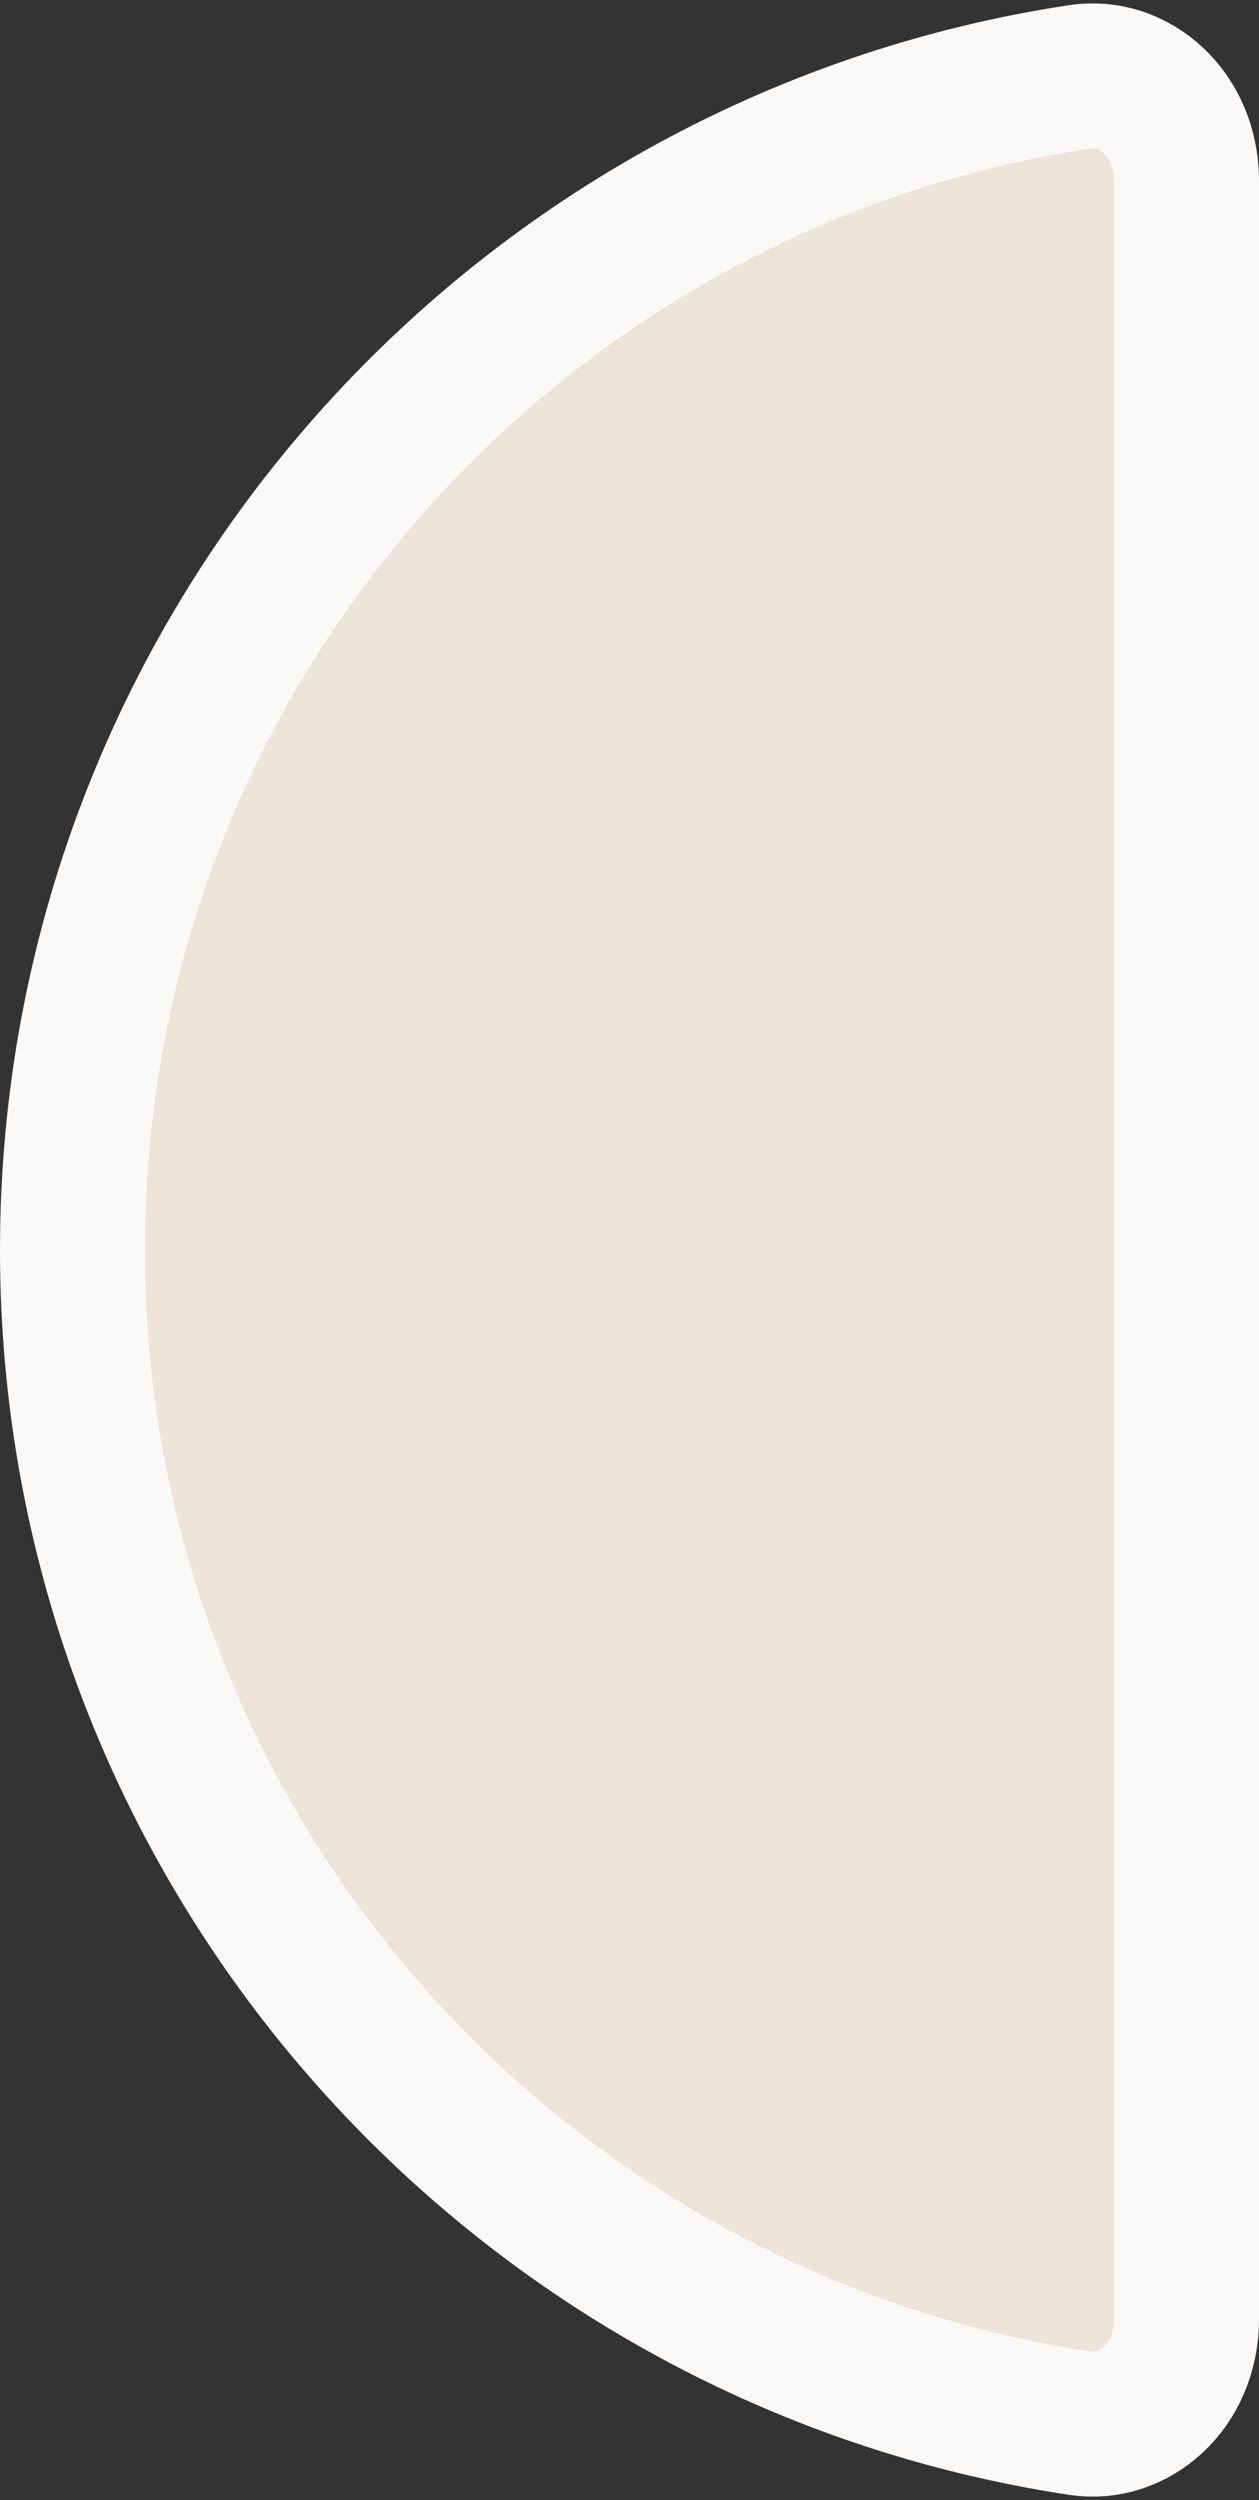 <?xml version="1.0" encoding="UTF-8"?> <svg xmlns="http://www.w3.org/2000/svg" width="139" height="276" viewBox="0 0 139 276" fill="none"><rect x="0" y="0" width="139" height="276" fill="#333333" stroke="none"/> <path d="M131 138L131 20C131 12.432 125.08 7.598 119.269 8.475C56.282 17.985 8 72.362 8 138C8 203.638 56.284 258.015 119.269 267.525C125.08 268.402 131 263.568 131 256L131 138Z" fill="#EFE4D8" stroke="#FBF9F8" stroke-width="16"></path> </svg> 